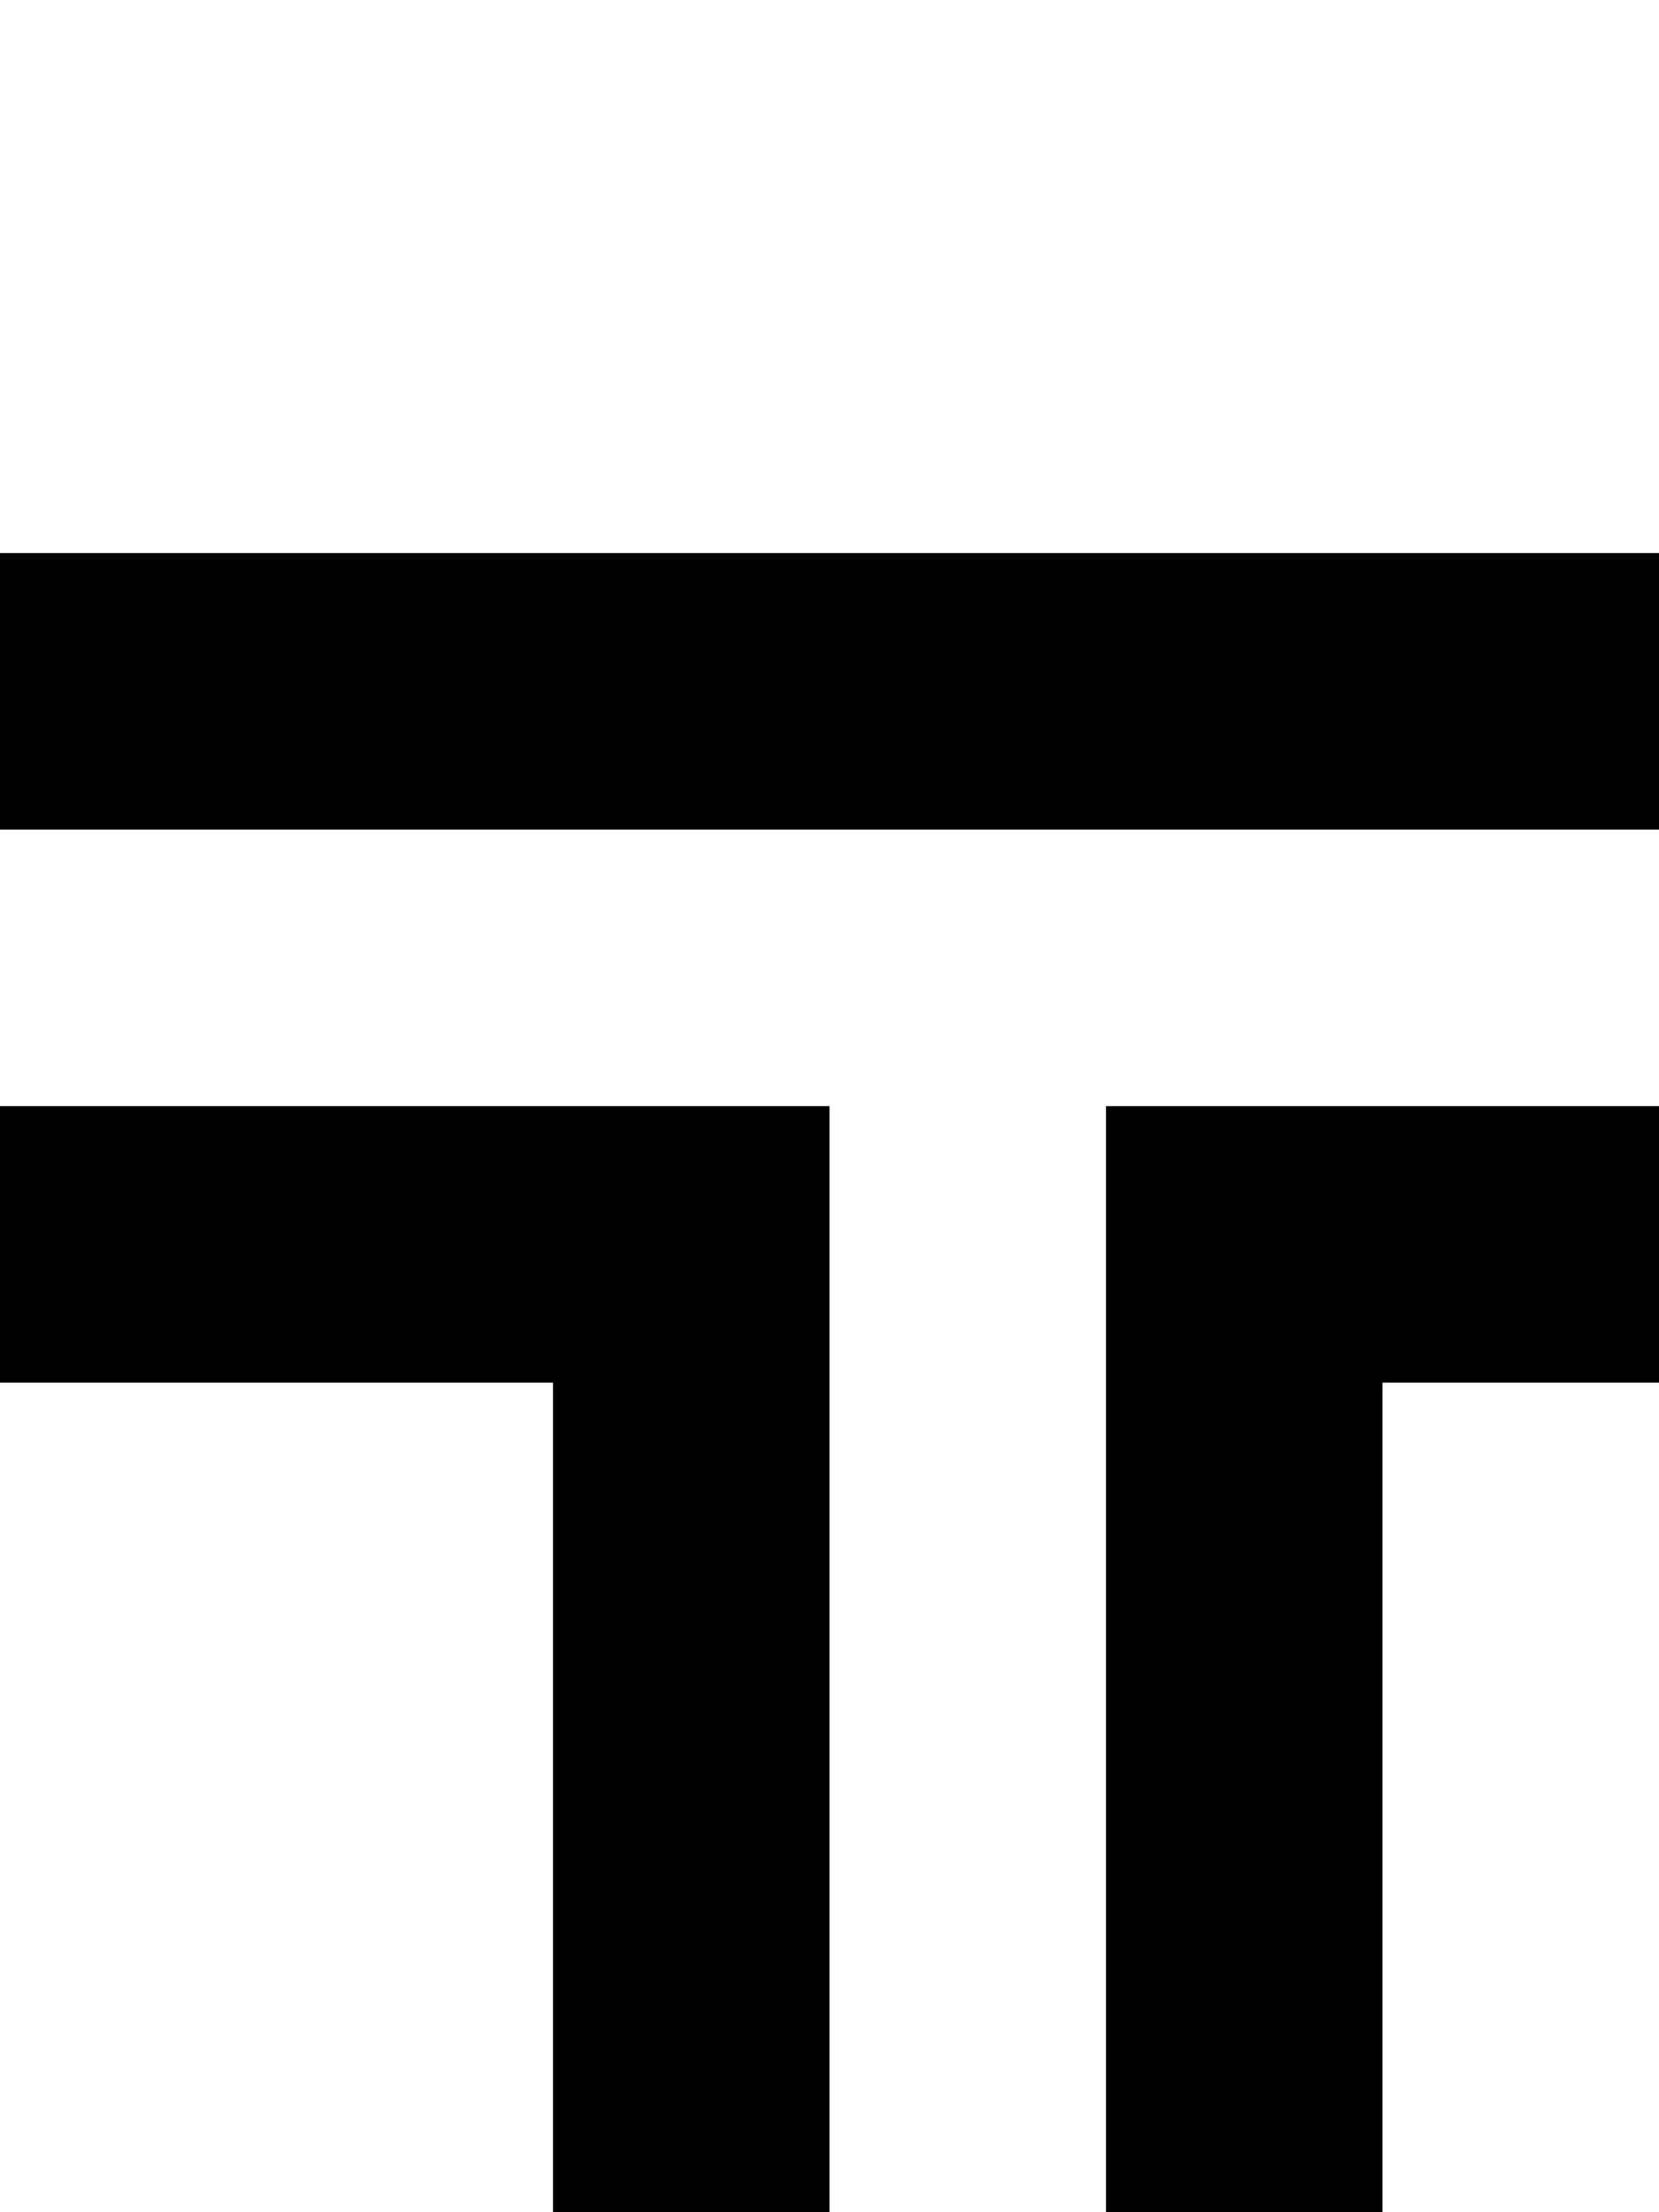 <?xml version="1.0" standalone="no"?>
<!DOCTYPE svg PUBLIC "-//W3C//DTD SVG 20010904//EN"
 "http://www.w3.org/TR/2001/REC-SVG-20010904/DTD/svg10.dtd">
<svg version="1.0" xmlns="http://www.w3.org/2000/svg"
 width="24pt" height="32pt" viewBox="0 0 24 32"
 preserveAspectRatio="xMidYMid meet">
<g transform="translate(0,32) scale(1,-1)"
fill="#000000" stroke="none">
<path d="M0 22 l0 -2 12 0 12 0 0 2 0 2 -12 0 -12 0 0 -2z"/>
<path d="M0 14 l0 -2 4 0 4 0 0 -6 0 -6 2 0 2 0 0 8 0 8 -6 0 -6 0 0 -2z"/>
<path d="M16 8 l0 -8 2 0 2 0 0 6 0 6 2 0 2 0 0 2 0 2 -4 0 -4 0 0 -8z"/>
</g>
</svg>
